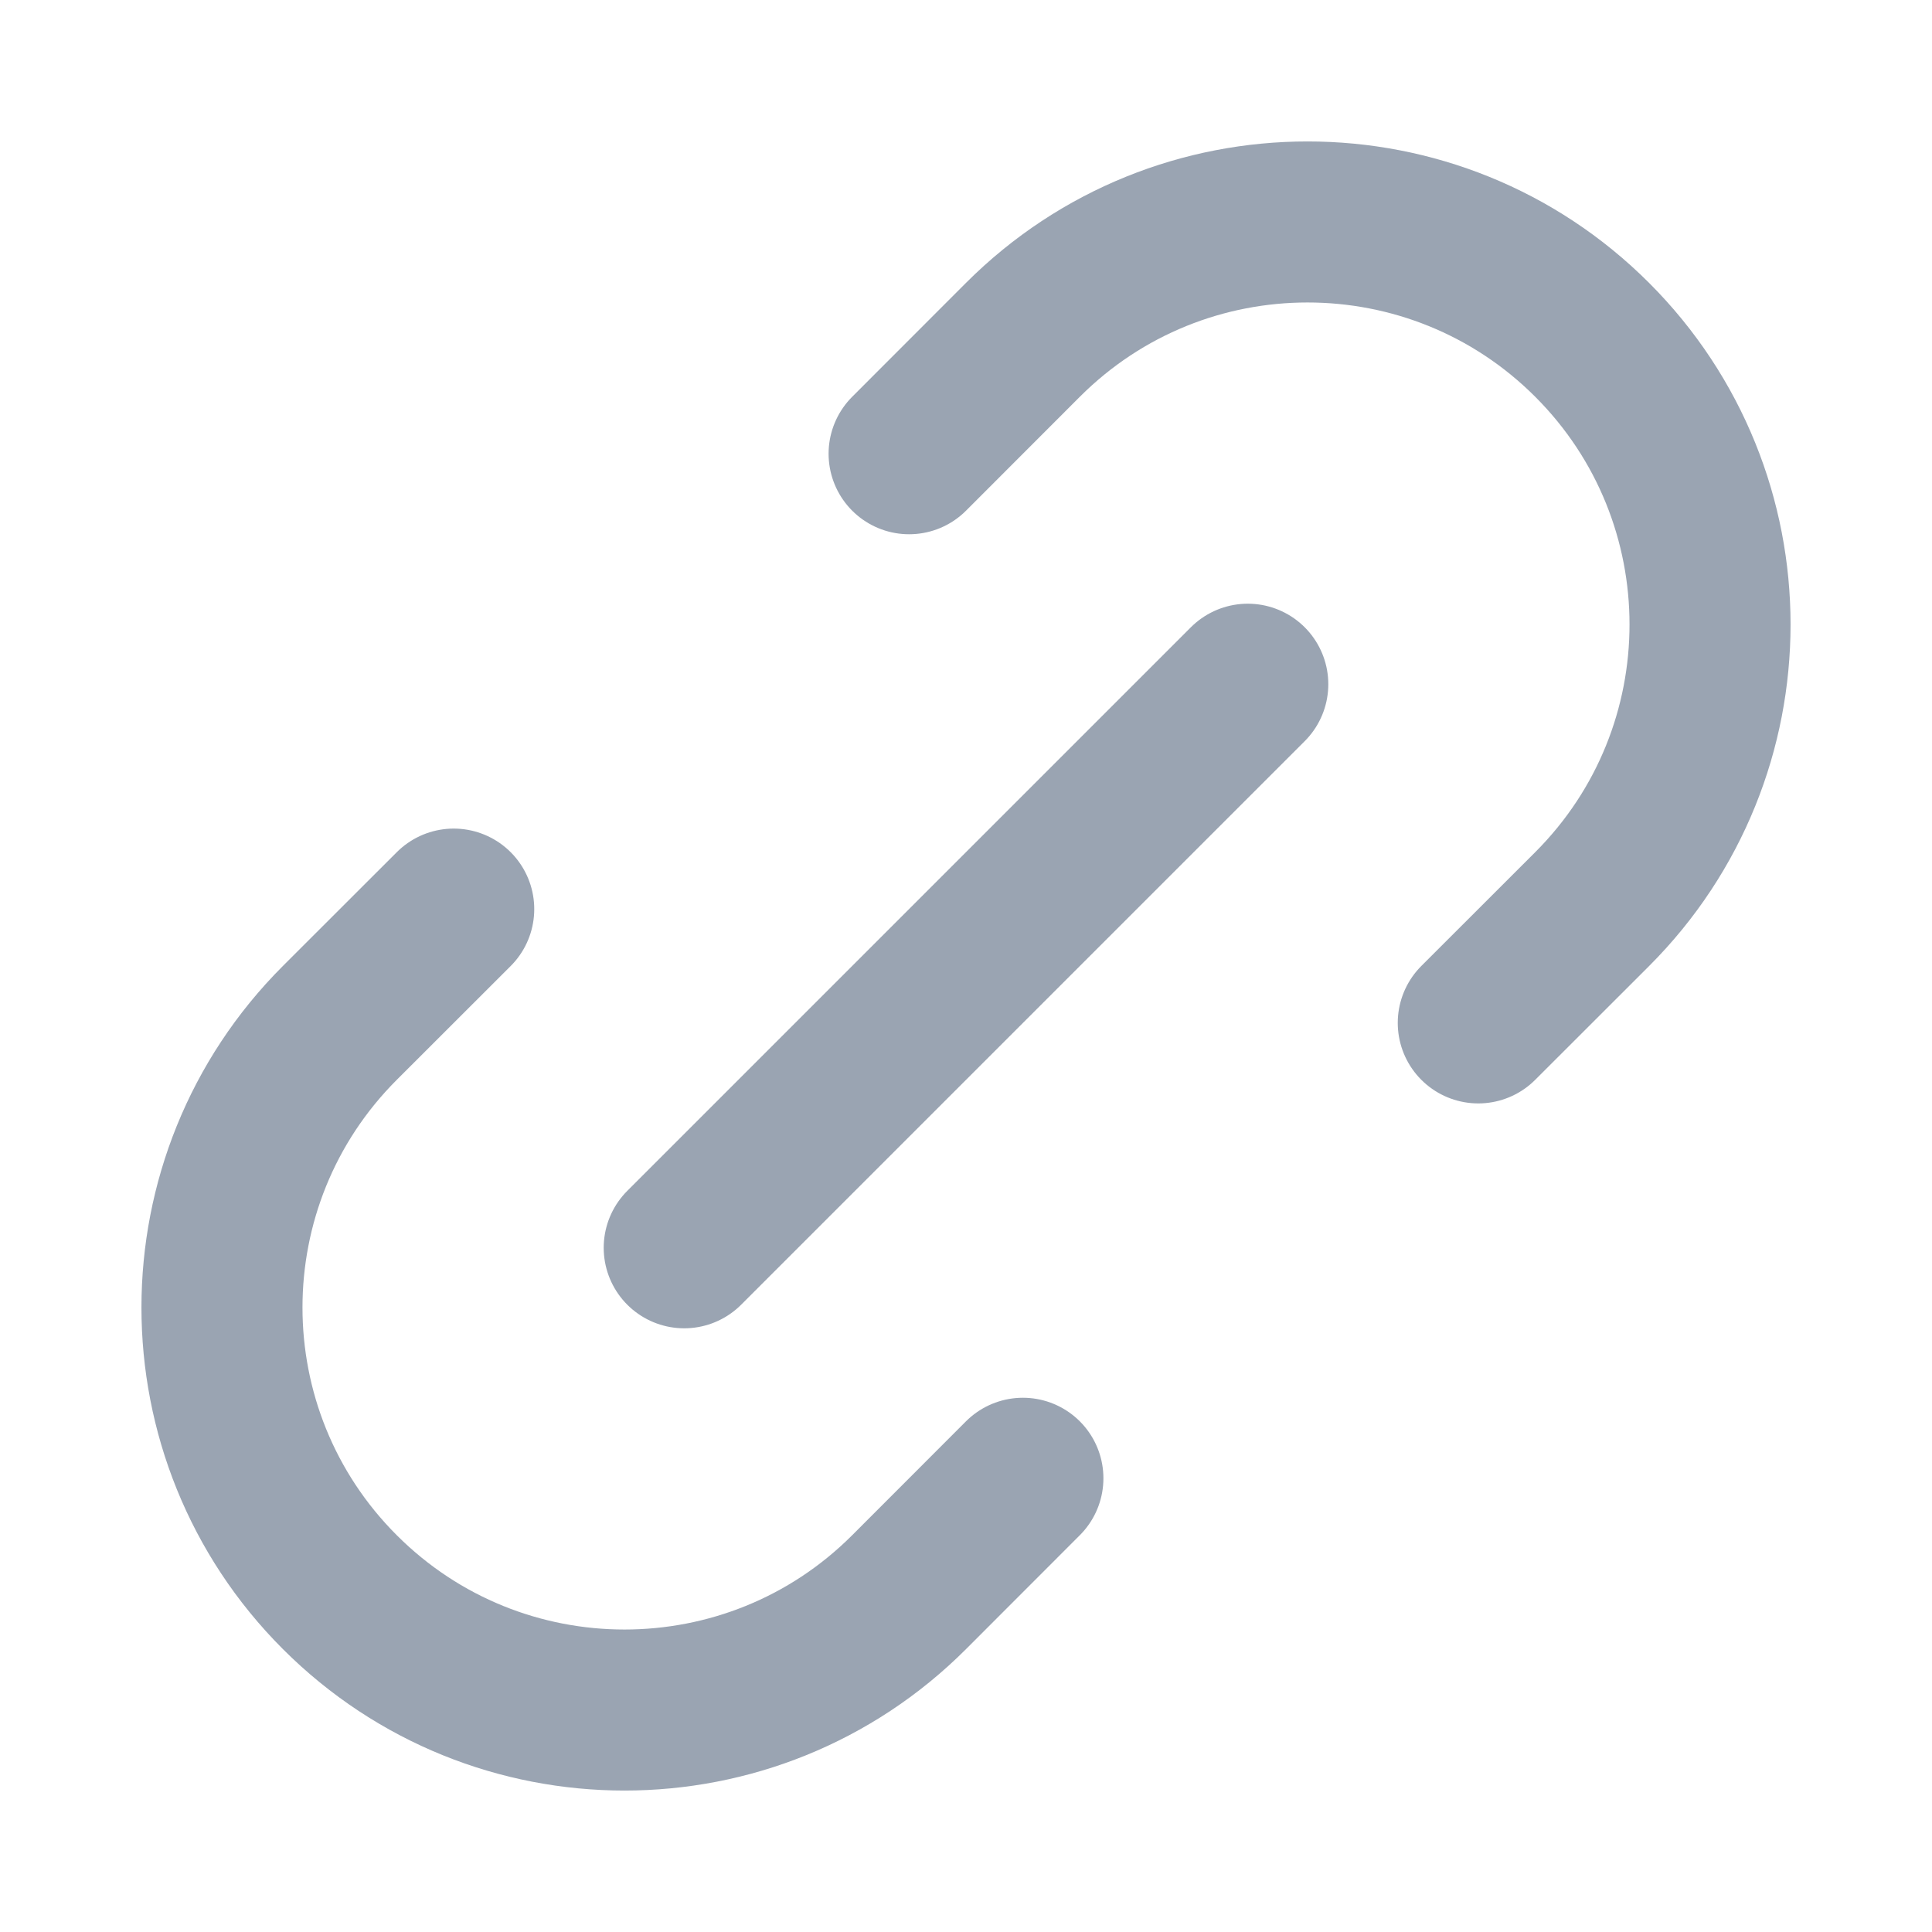 <svg width="20" height="20" viewBox="0 0 20 20" fill="none" xmlns="http://www.w3.org/2000/svg">
<path d="M10.589 15.303L9.411 16.482C7.784 18.109 5.145 18.109 3.518 16.482C1.891 14.855 1.891 12.216 3.518 10.589L4.697 9.411M15.303 10.589L16.482 9.411C18.109 7.784 18.109 5.145 16.482 3.518C14.855 1.891 12.216 1.891 10.589 3.518L9.411 4.697M7.083 12.917L12.917 7.083" stroke="#9AA4B2" stroke-width="1.667" stroke-linecap="round" stroke-linejoin="round"/>
</svg>
